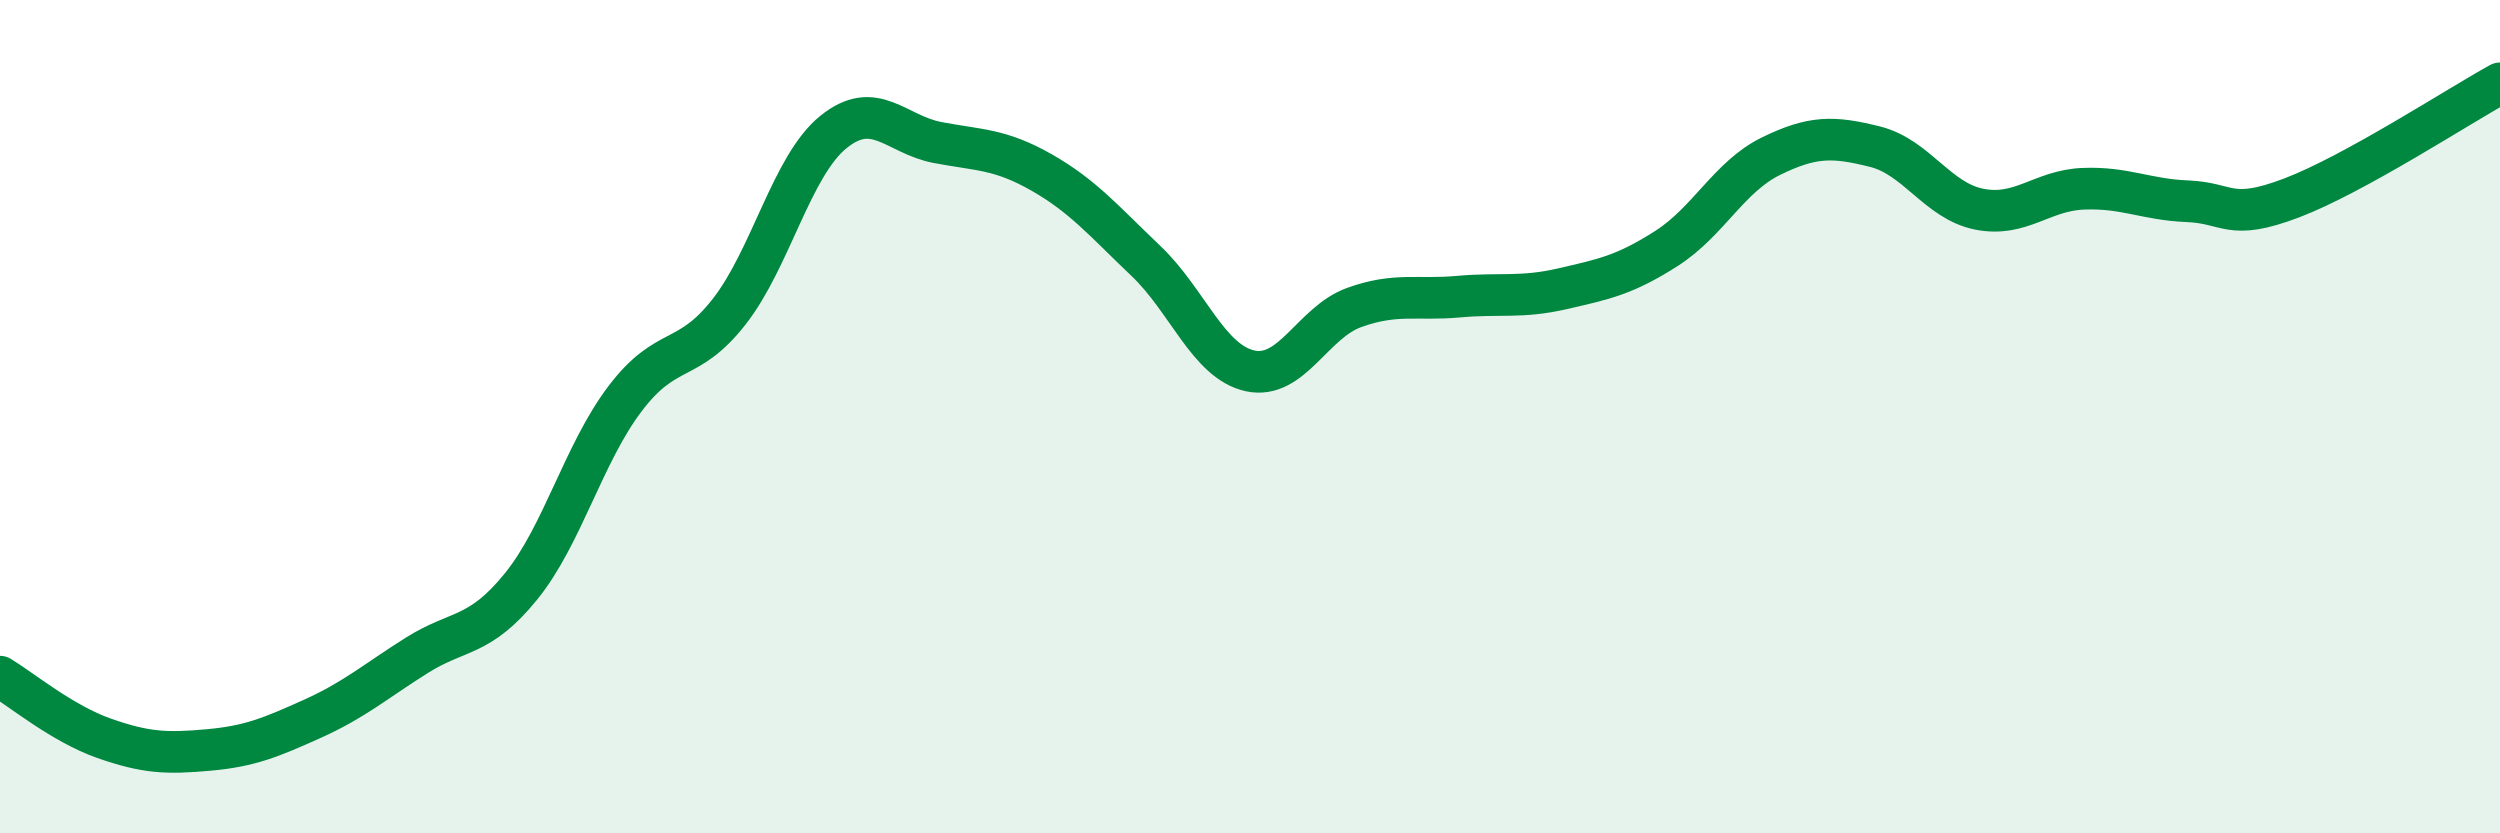 
    <svg width="60" height="20" viewBox="0 0 60 20" xmlns="http://www.w3.org/2000/svg">
      <path
        d="M 0,16.24 C 0.5,16.54 1.5,17.37 2.5,17.72 C 3.5,18.07 4,18.09 5,18 C 6,17.91 6.5,17.7 7.5,17.25 C 8.5,16.8 9,16.36 10,15.73 C 11,15.1 11.5,15.31 12.5,14.08 C 13.5,12.85 14,10.89 15,9.57 C 16,8.25 16.5,8.76 17.5,7.48 C 18.5,6.2 19,3.98 20,3.17 C 21,2.36 21.5,3.23 22.5,3.42 C 23.5,3.61 24,3.57 25,4.14 C 26,4.71 26.5,5.31 27.5,6.26 C 28.5,7.21 29,8.68 30,8.9 C 31,9.12 31.5,7.74 32.5,7.38 C 33.5,7.02 34,7.21 35,7.12 C 36,7.03 36.5,7.16 37.5,6.93 C 38.5,6.7 39,6.6 40,5.96 C 41,5.32 41.5,4.24 42.5,3.75 C 43.5,3.26 44,3.27 45,3.52 C 46,3.77 46.5,4.82 47.5,5.02 C 48.5,5.22 49,4.57 50,4.53 C 51,4.49 51.5,4.79 52.5,4.83 C 53.5,4.87 53.5,5.32 55,4.75 C 56.5,4.18 59,2.55 60,2L60 20L0 20Z"
        fill="#008740"
        opacity="0.1"
        stroke-linecap="round"
        stroke-linejoin="round"
      />
      <path
        d="M 0,16.24 C 0.5,16.54 1.5,17.37 2.5,17.72 C 3.5,18.07 4,18.09 5,18 C 6,17.91 6.5,17.7 7.5,17.25 C 8.5,16.8 9,16.36 10,15.73 C 11,15.1 11.5,15.31 12.5,14.08 C 13.5,12.85 14,10.89 15,9.57 C 16,8.25 16.5,8.76 17.5,7.48 C 18.5,6.2 19,3.98 20,3.17 C 21,2.36 21.5,3.23 22.5,3.42 C 23.5,3.61 24,3.57 25,4.14 C 26,4.71 26.5,5.31 27.5,6.26 C 28.5,7.21 29,8.68 30,8.9 C 31,9.12 31.5,7.74 32.5,7.38 C 33.5,7.02 34,7.21 35,7.12 C 36,7.03 36.5,7.16 37.5,6.93 C 38.5,6.7 39,6.6 40,5.96 C 41,5.32 41.5,4.24 42.5,3.75 C 43.5,3.26 44,3.27 45,3.52 C 46,3.77 46.5,4.82 47.5,5.02 C 48.5,5.22 49,4.57 50,4.53 C 51,4.49 51.5,4.79 52.5,4.83 C 53.5,4.87 53.5,5.32 55,4.75 C 56.5,4.18 59,2.55 60,2"
        stroke="#008740"
        stroke-width="1"
        fill="none"
        stroke-linecap="round"
        stroke-linejoin="round"
      />
    </svg>
  